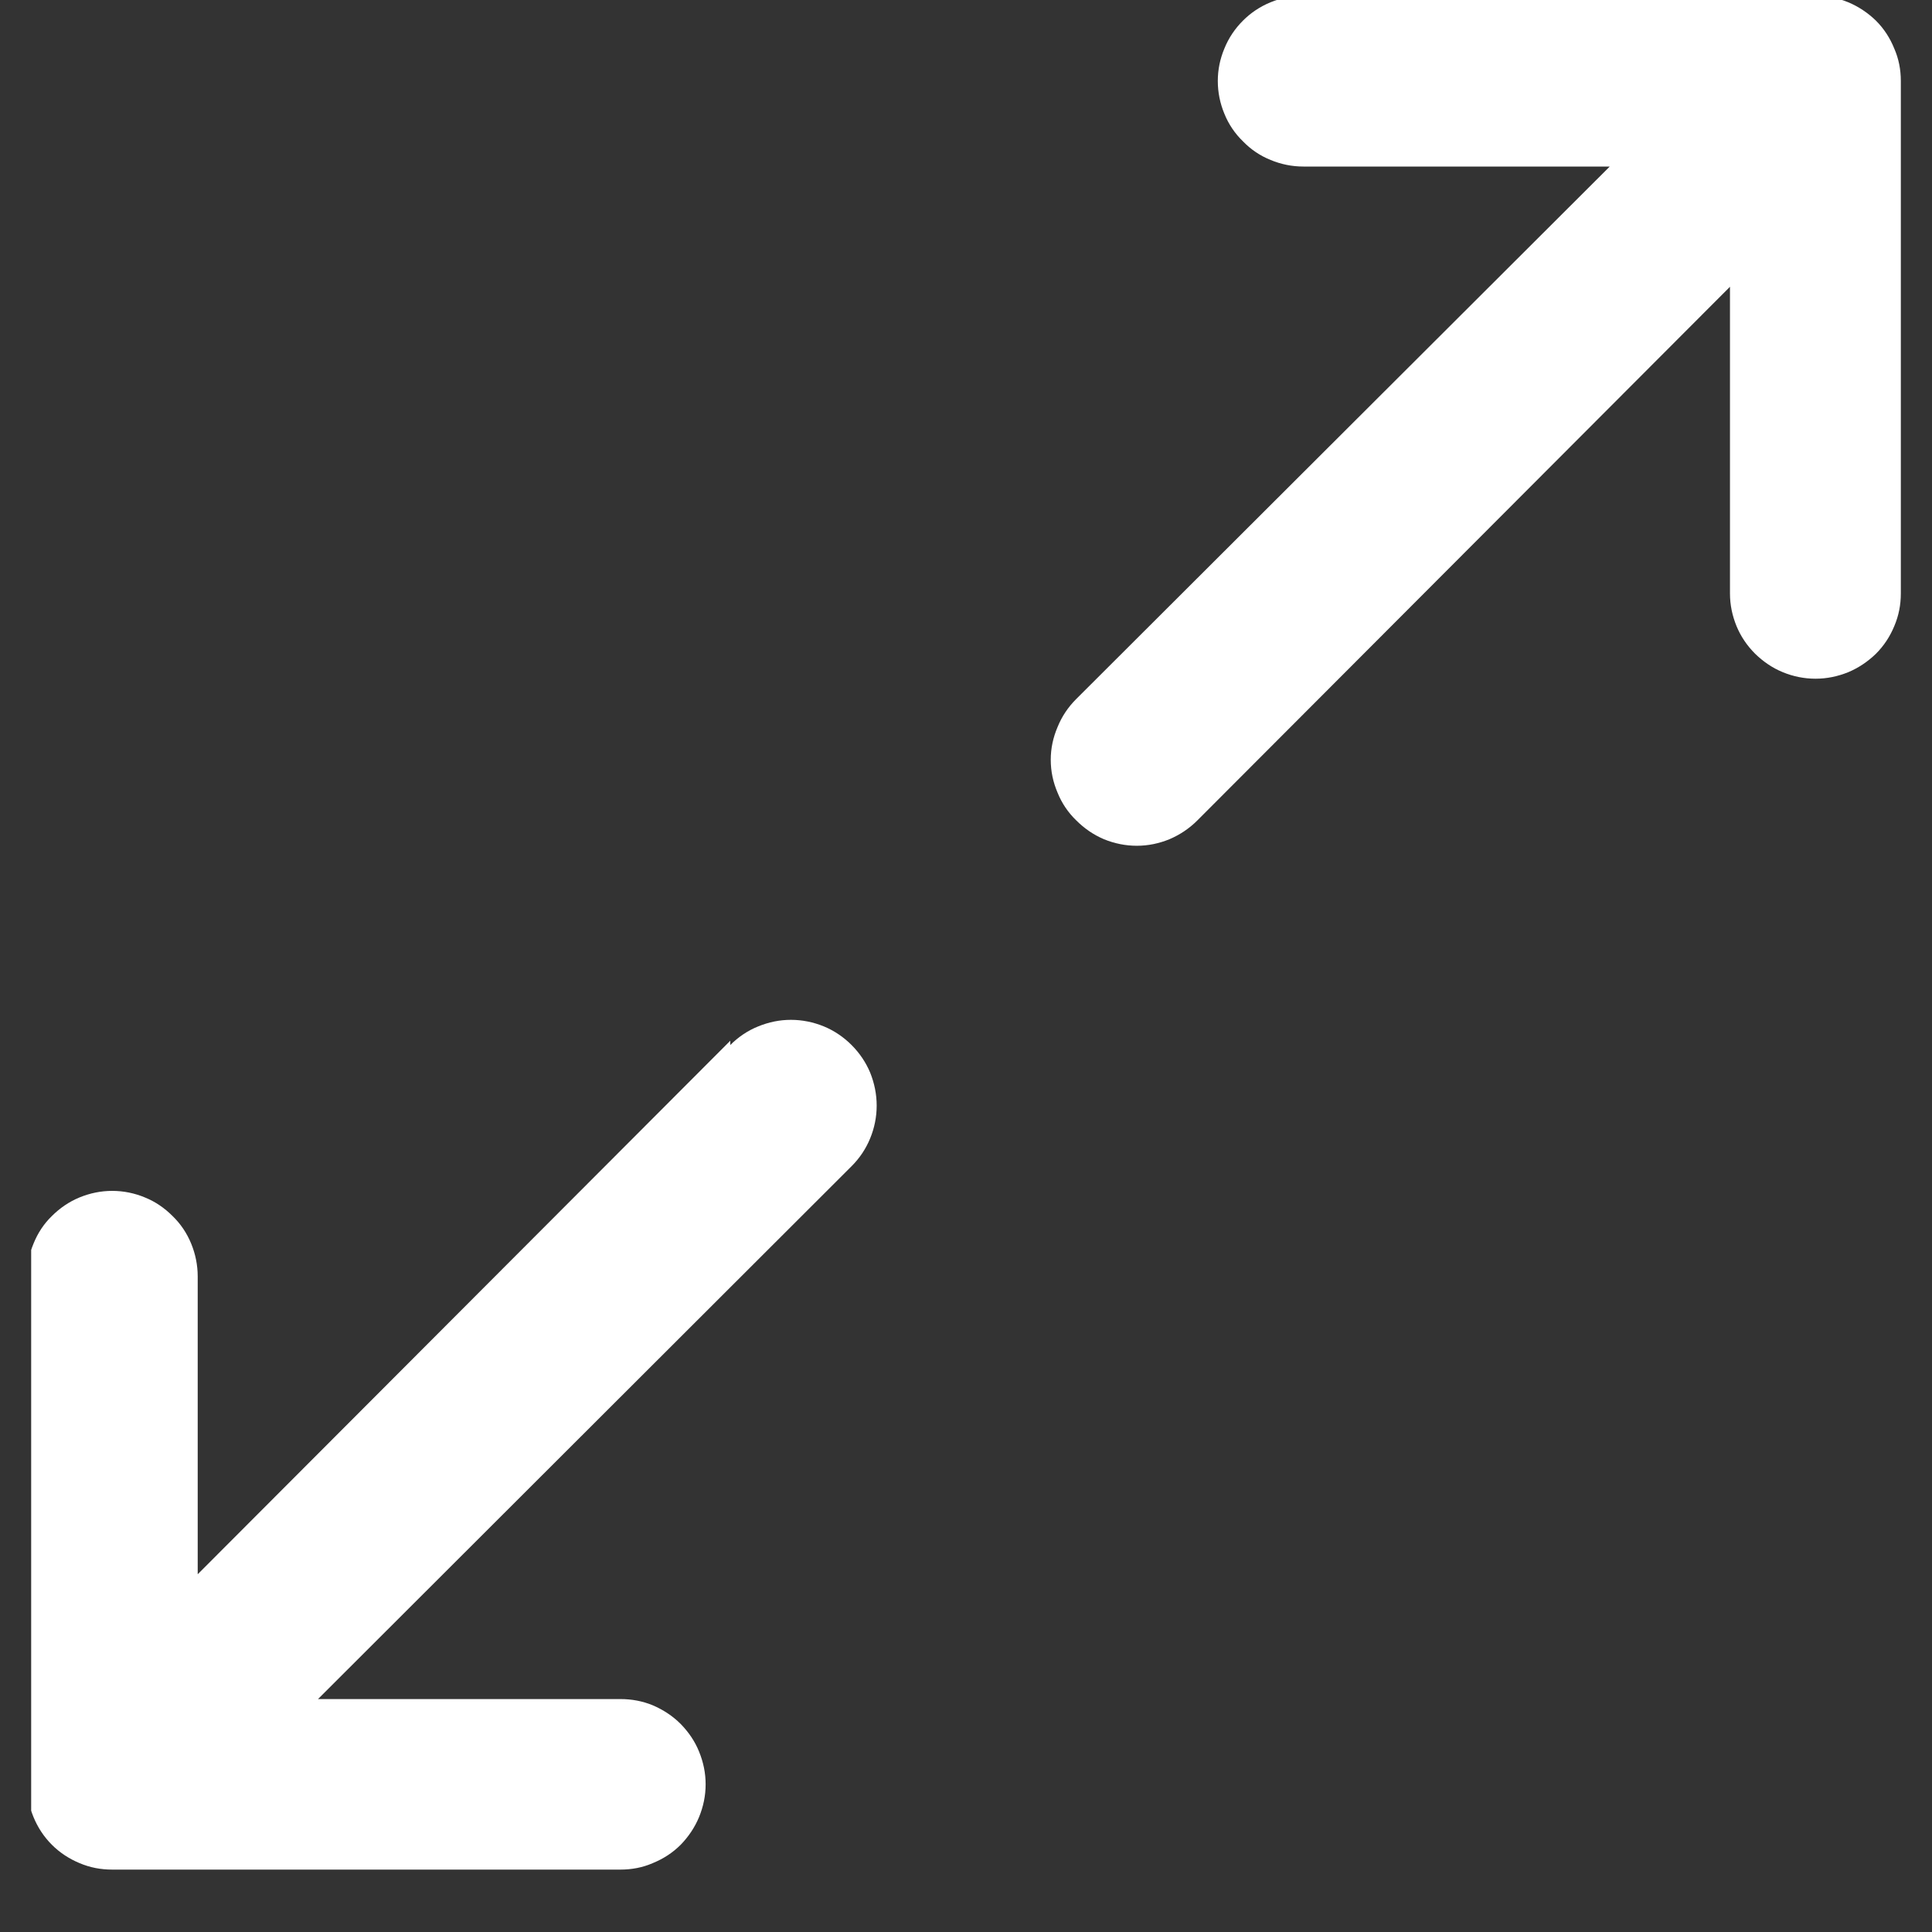 <svg xmlns="http://www.w3.org/2000/svg" xmlns:xlink="http://www.w3.org/1999/xlink" width="40" zoomAndPan="magnify" viewBox="0 0 30 30" height="40" preserveAspectRatio="xMidYMid meet" version="1.0"><rect x="0" y="0" width="30" height="30" fill="#333333" stroke="none"/><defs><clipPath id="ad030ec593"><path d="M 0.484 15 L 14 15 L 14 29.031 L 0.484 29.031 Z M 0.484 15 " clip-rule="nonzero"/></clipPath><clipPath id="c644fa7090"><path d="M 16 0 L 29.516 0 L 29.516 14 L 16 14 Z M 16 0 " clip-rule="nonzero"/></clipPath></defs><g clip-path="url(#ad030ec593)"><path fill="#ffffff" d="M 11.34 16.16 L 3.07 24.445 L 3.07 19.82 C 3.07 19.645 3.035 19.473 2.969 19.312 C 2.902 19.148 2.805 19.004 2.68 18.883 C 2.555 18.758 2.414 18.66 2.25 18.594 C 2.09 18.527 1.918 18.492 1.742 18.492 C 1.566 18.492 1.398 18.527 1.234 18.594 C 1.074 18.66 0.93 18.758 0.805 18.883 C 0.68 19.004 0.586 19.148 0.52 19.312 C 0.453 19.473 0.418 19.645 0.418 19.82 L 0.418 27.707 C 0.418 27.883 0.453 28.051 0.52 28.215 C 0.586 28.375 0.68 28.52 0.805 28.645 C 0.93 28.77 1.074 28.863 1.234 28.93 C 1.398 29 1.566 29.031 1.742 29.031 L 9.633 29.031 C 9.809 29.031 9.977 29 10.137 28.93 C 10.301 28.863 10.445 28.77 10.57 28.645 C 10.691 28.52 10.789 28.375 10.855 28.215 C 10.922 28.051 10.957 27.883 10.957 27.707 C 10.957 27.531 10.922 27.363 10.855 27.199 C 10.789 27.035 10.691 26.895 10.57 26.77 C 10.445 26.645 10.301 26.551 10.137 26.48 C 9.977 26.414 9.809 26.383 9.633 26.383 L 4.938 26.383 L 13.223 18.109 C 13.348 17.984 13.445 17.84 13.512 17.676 C 13.578 17.516 13.613 17.344 13.613 17.168 C 13.613 16.992 13.578 16.82 13.512 16.656 C 13.445 16.496 13.348 16.352 13.223 16.227 C 13.098 16.102 12.953 16.004 12.793 15.938 C 12.629 15.871 12.457 15.836 12.281 15.836 C 12.105 15.836 11.938 15.871 11.773 15.938 C 11.609 16.004 11.465 16.102 11.34 16.227 Z M 11.34 16.16 " fill-opacity="1" fill-rule="nonzero"/></g><g clip-path="url(#c644fa7090)"><path fill="#ffffff" d="M 28.191 -0.066 L 20.238 -0.066 C 20.062 -0.066 19.891 -0.031 19.73 0.035 C 19.566 0.102 19.422 0.199 19.301 0.32 C 19.176 0.445 19.078 0.59 19.012 0.754 C 18.945 0.914 18.91 1.082 18.91 1.258 C 18.91 1.434 18.945 1.605 19.012 1.766 C 19.078 1.93 19.176 2.074 19.301 2.195 C 19.422 2.32 19.566 2.418 19.73 2.484 C 19.891 2.551 20.062 2.586 20.238 2.586 L 24.996 2.586 L 16.711 10.855 C 16.586 10.98 16.488 11.125 16.422 11.289 C 16.352 11.453 16.316 11.621 16.316 11.797 C 16.316 11.977 16.352 12.145 16.422 12.309 C 16.488 12.473 16.586 12.617 16.711 12.738 C 16.836 12.863 16.977 12.961 17.141 13.031 C 17.305 13.098 17.477 13.133 17.652 13.133 C 17.828 13.133 17.996 13.098 18.16 13.031 C 18.324 12.961 18.469 12.863 18.594 12.738 L 26.863 4.453 L 26.863 9.215 C 26.863 9.391 26.898 9.559 26.965 9.723 C 27.031 9.883 27.129 10.027 27.254 10.152 C 27.379 10.273 27.52 10.371 27.684 10.438 C 27.844 10.504 28.016 10.539 28.191 10.539 C 28.367 10.539 28.535 10.504 28.699 10.438 C 28.859 10.371 29.004 10.273 29.129 10.152 C 29.254 10.027 29.348 9.883 29.414 9.723 C 29.484 9.559 29.516 9.391 29.516 9.215 L 29.516 1.258 C 29.516 1.082 29.484 0.914 29.414 0.754 C 29.348 0.59 29.254 0.445 29.129 0.32 C 29.004 0.199 28.859 0.102 28.699 0.035 C 28.535 -0.031 28.367 -0.066 28.191 -0.066 Z M 28.191 -0.066 " fill-opacity="1" fill-rule="nonzero"/></g></svg>